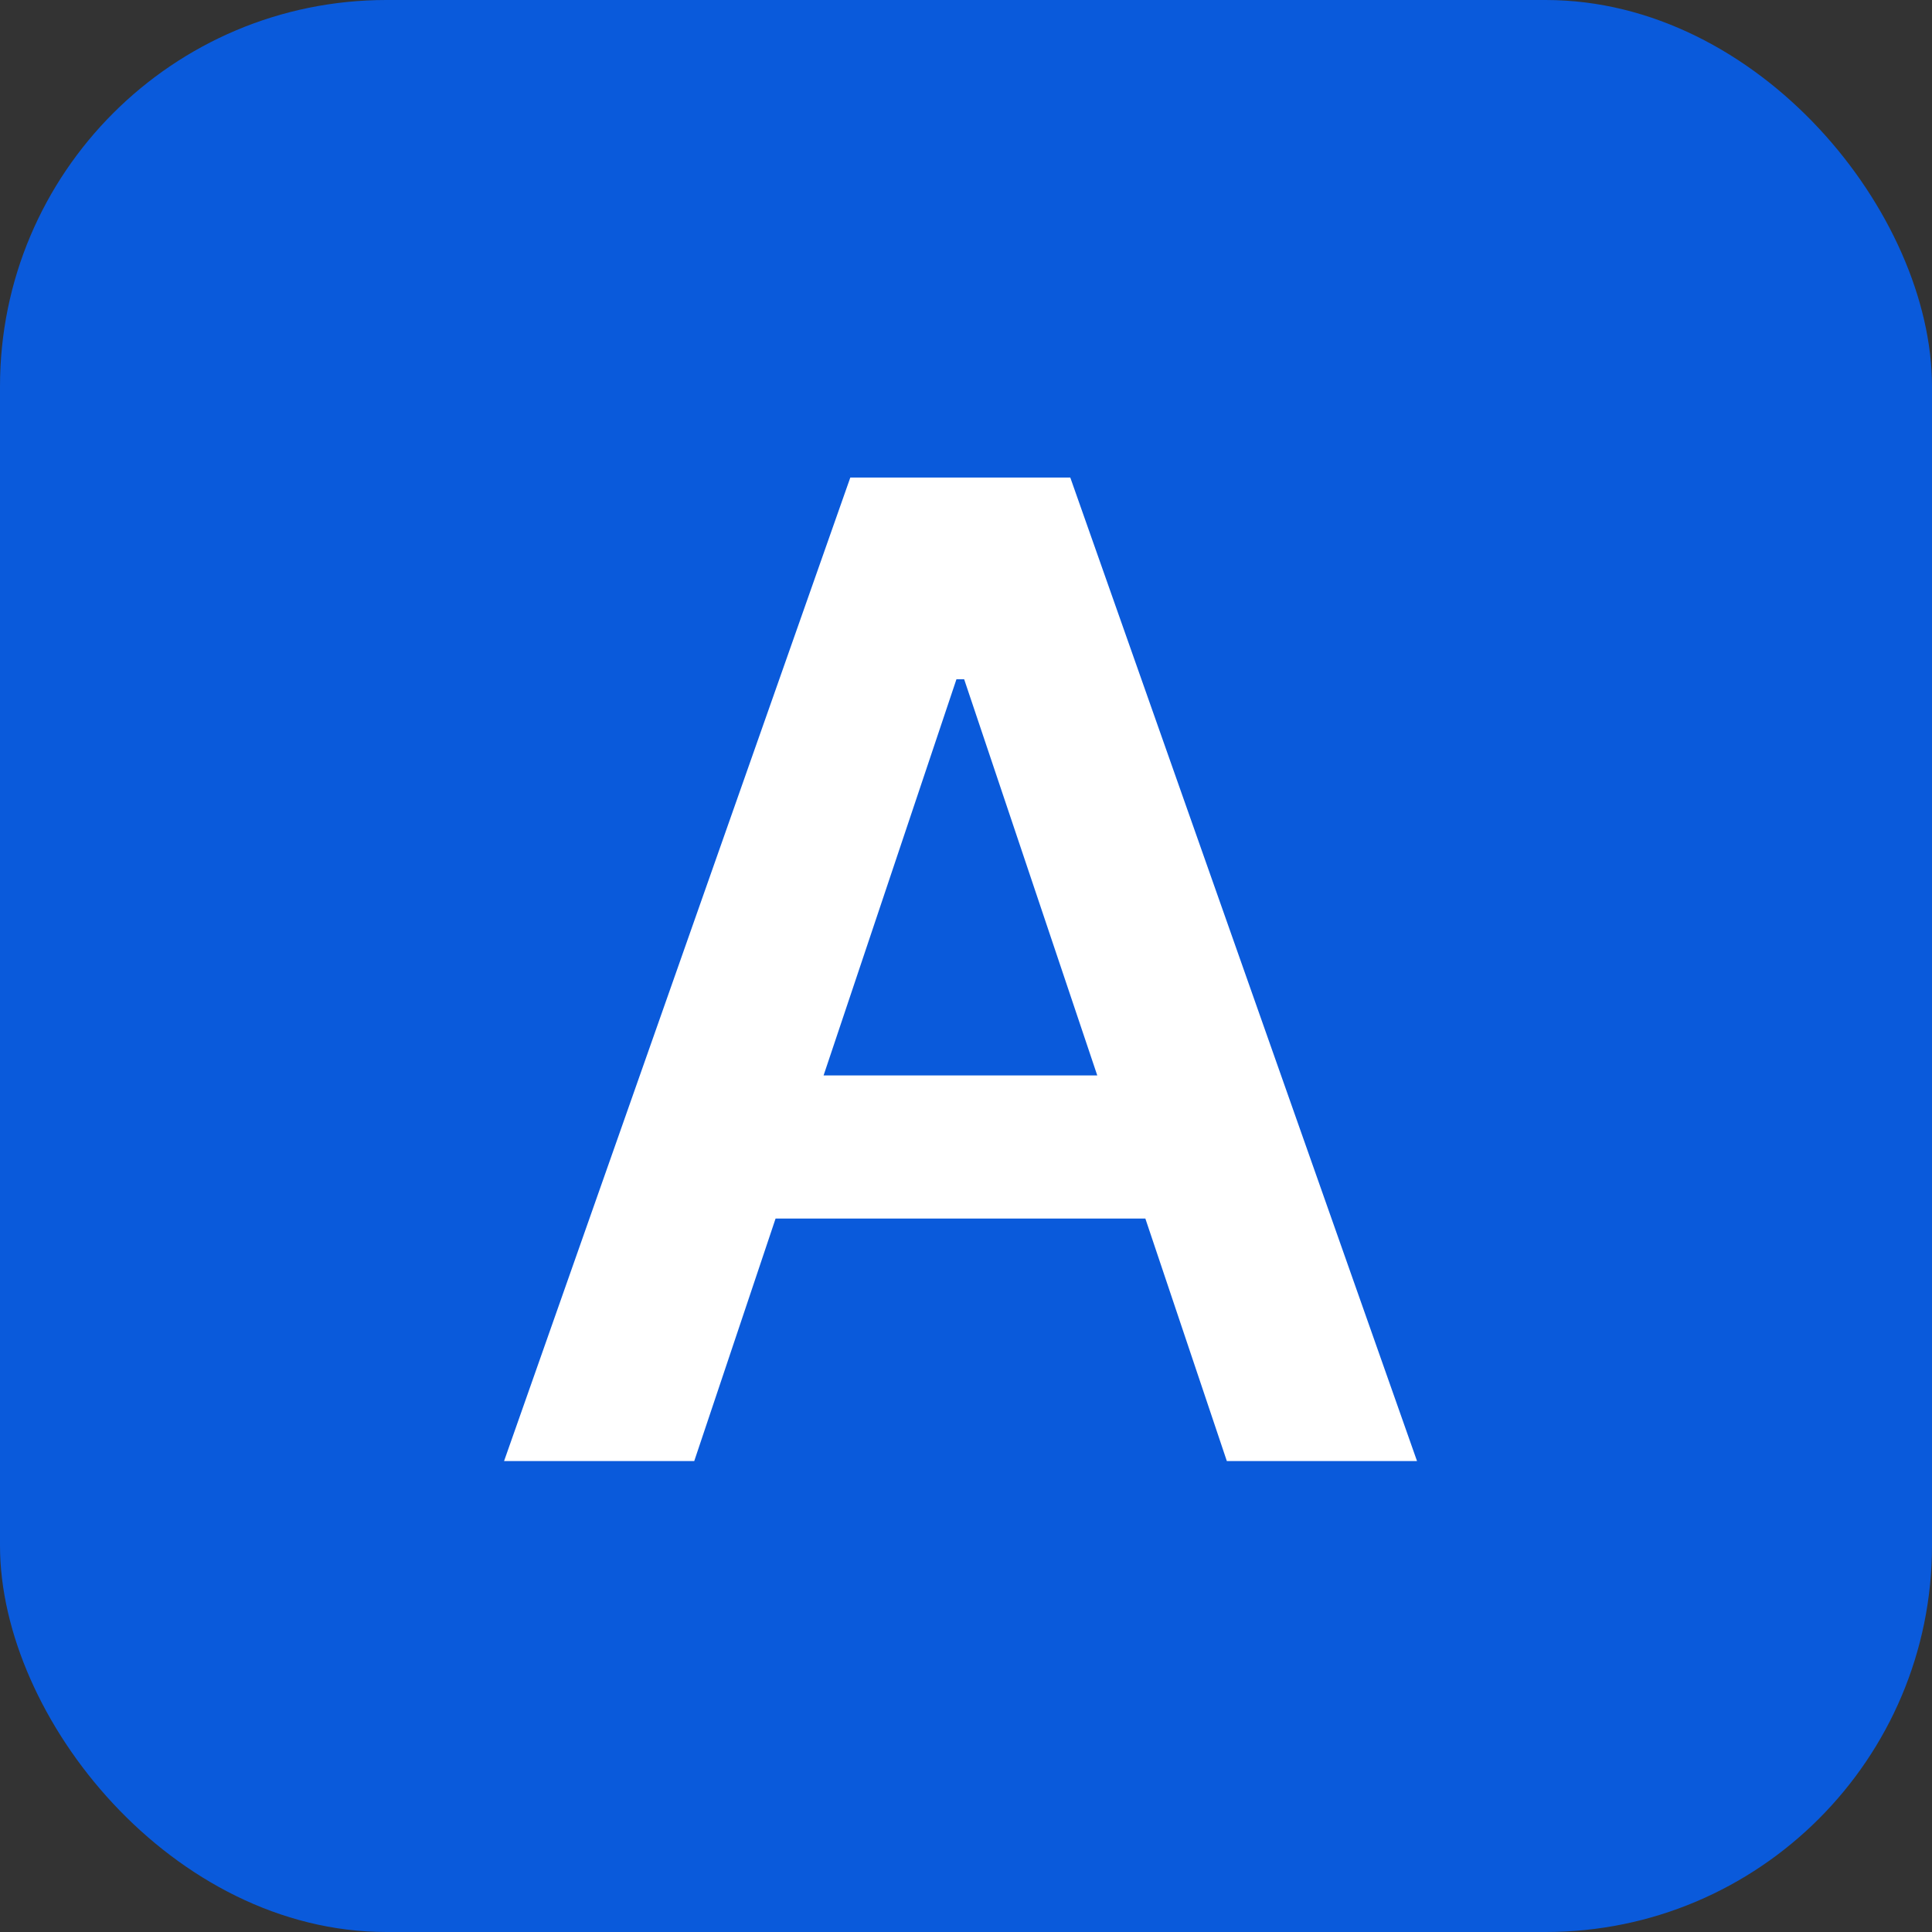 <svg width="80" height="80" viewBox="0 0 80 80" fill="none" xmlns="http://www.w3.org/2000/svg">
<rect x="0" y="0" width="80" height="80" fill="#333333" stroke="none"/>
<rect width="80" height="80" rx="16" fill="#0A5ADB"/>
<path d="M28.747 60.5H20.872L35.21 19.773H44.318L58.676 60.5H50.801L39.923 28.125H39.605L28.747 60.5ZM29.006 44.531H50.483V50.457H29.006V44.531Z" fill="white"/>
</svg>

